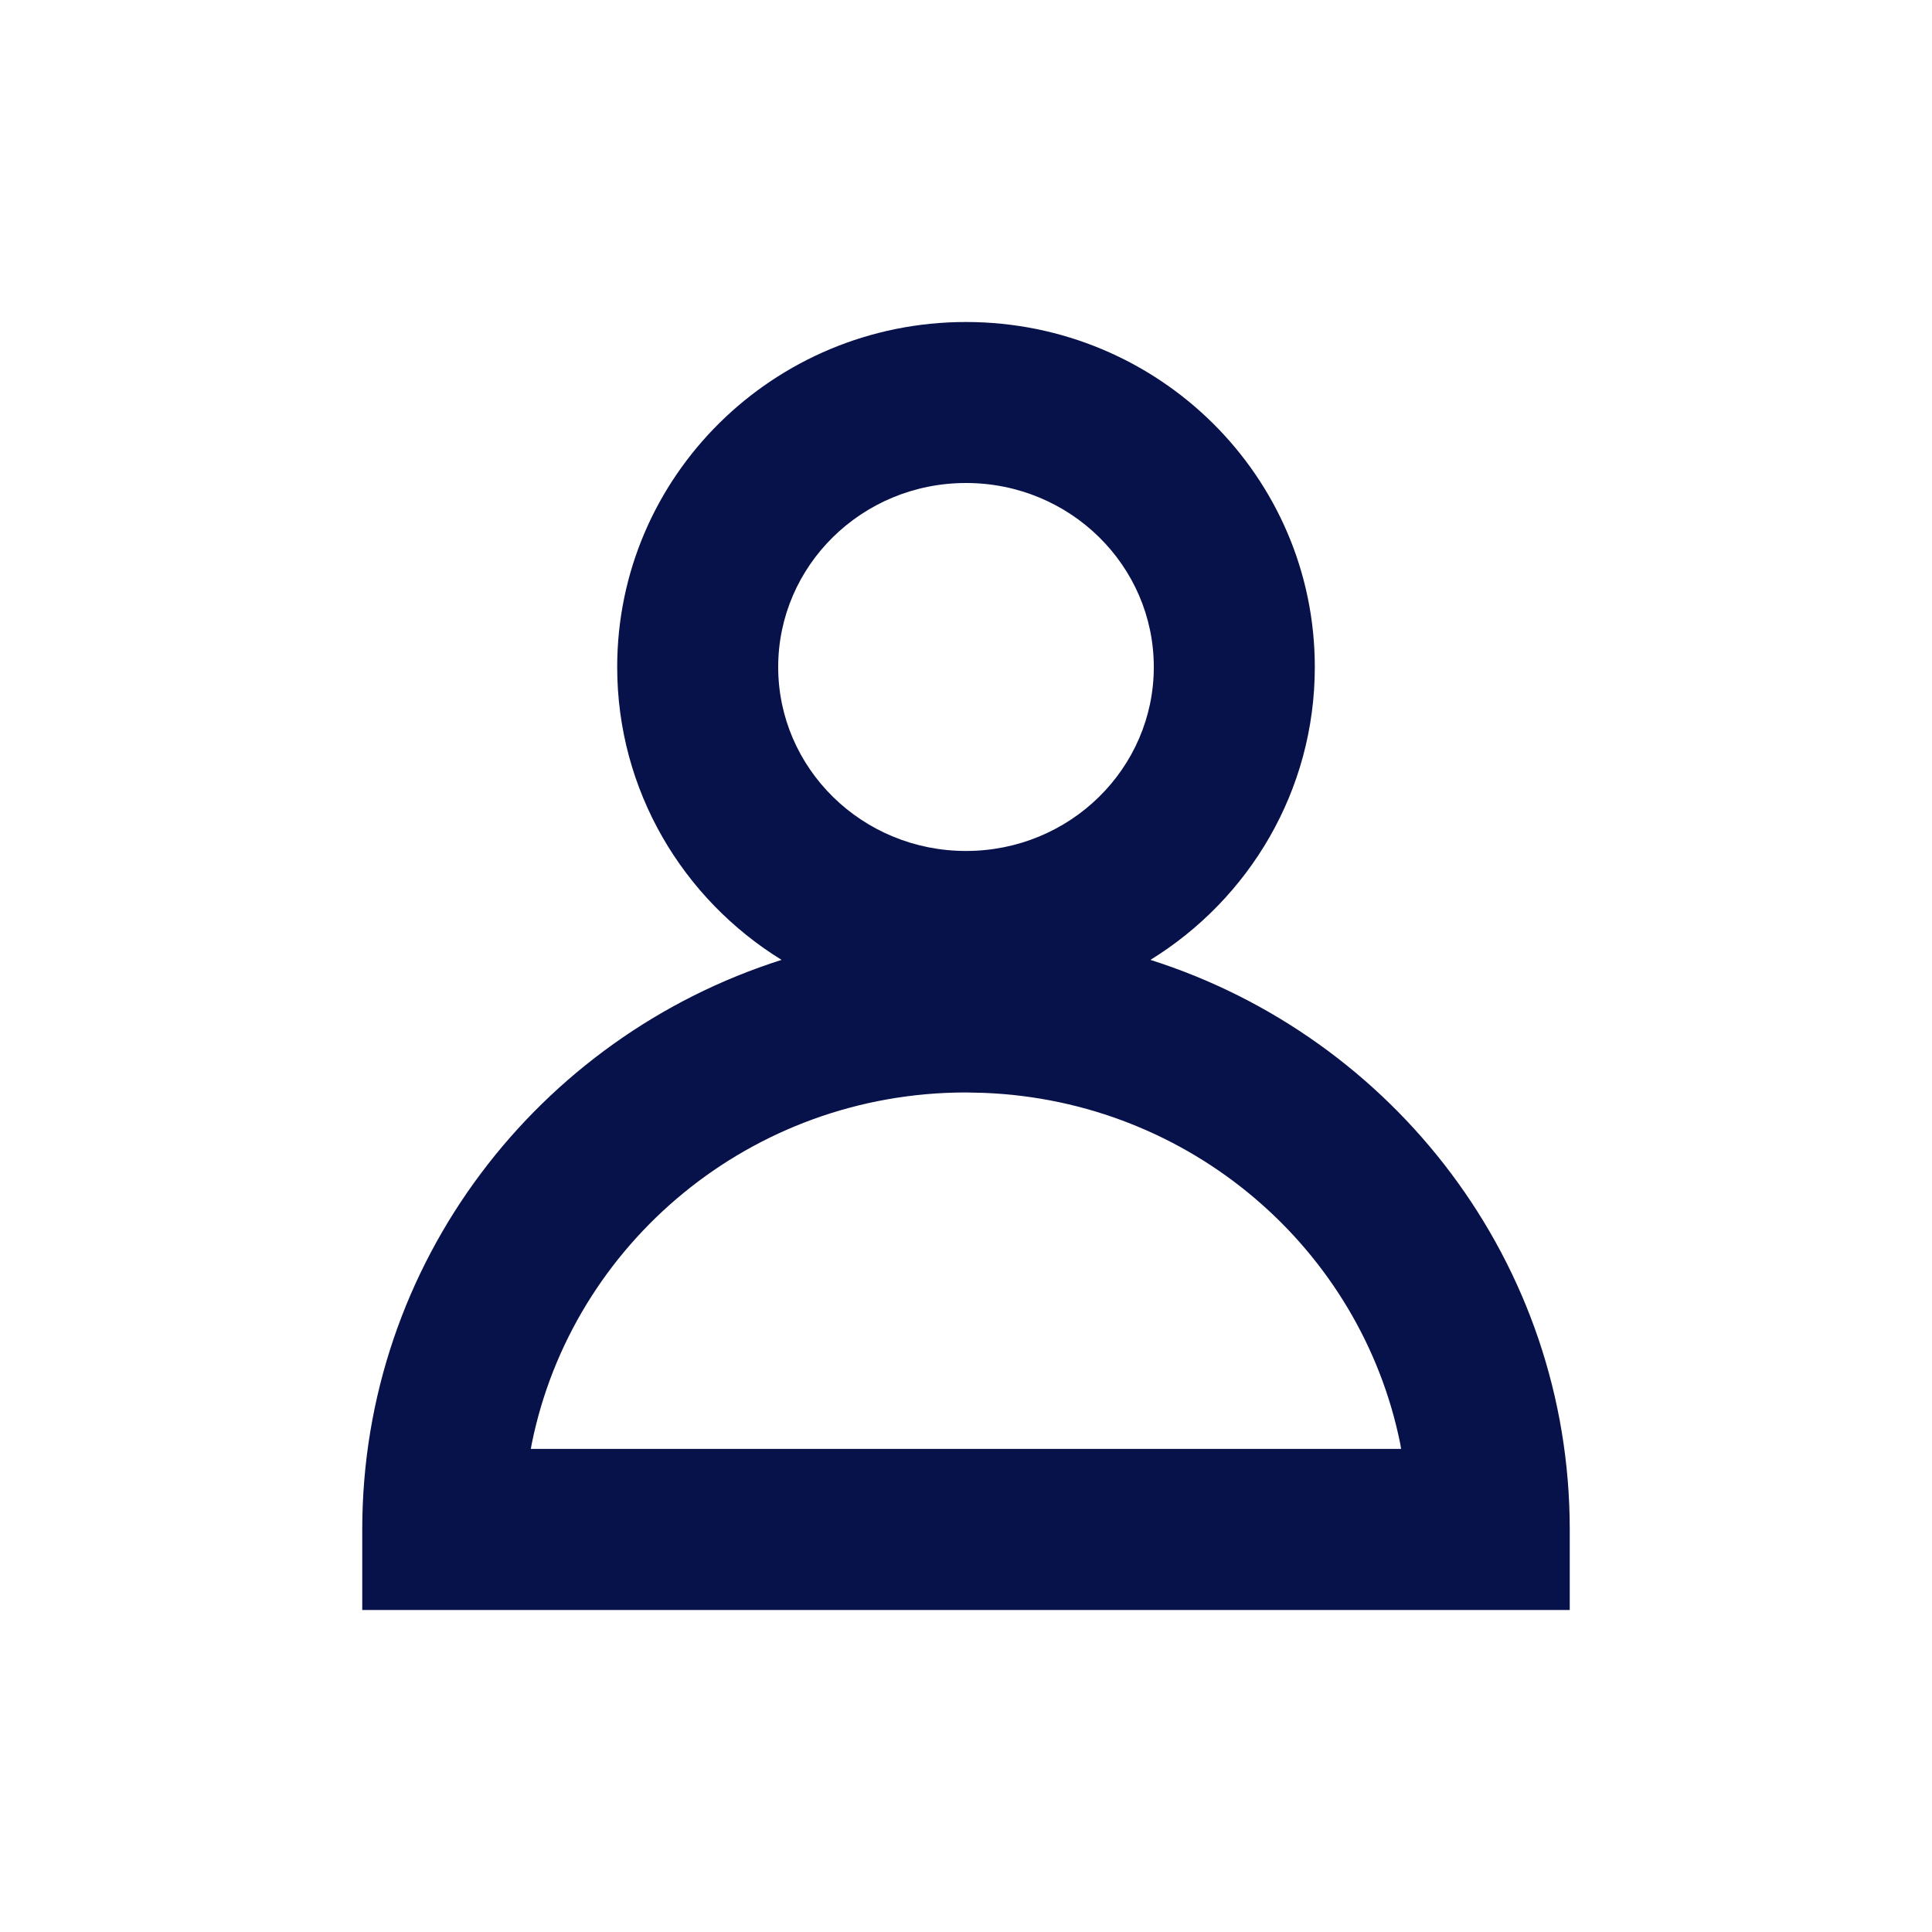 <svg width="24" height="24" viewBox="0 0 24 24" fill="none" xmlns="http://www.w3.org/2000/svg">
<path fill-rule="evenodd" clip-rule="evenodd" d="M12 4C14.393 4 16.333 5.919 16.333 8.286C16.333 9.821 15.517 11.168 14.291 11.924C17.311 12.883 19.5 15.687 19.5 19V20H4.5V19C4.5 15.687 6.689 12.883 9.709 11.924C8.483 11.168 7.667 9.821 7.667 8.286C7.667 5.919 9.607 4 12 4ZM12 6C10.706 6 9.667 7.028 9.667 8.286C9.667 9.543 10.706 10.571 12 10.571C13.294 10.571 14.333 9.543 14.333 8.286C14.333 7.028 13.294 6 12 6ZM12 13.571L12.221 13.576C14.791 13.676 16.905 15.516 17.394 17.933L17.405 17.999H6.594L6.606 17.933C7.109 15.447 9.331 13.571 12 13.571Z" fill="#08124A"/>
</svg>
